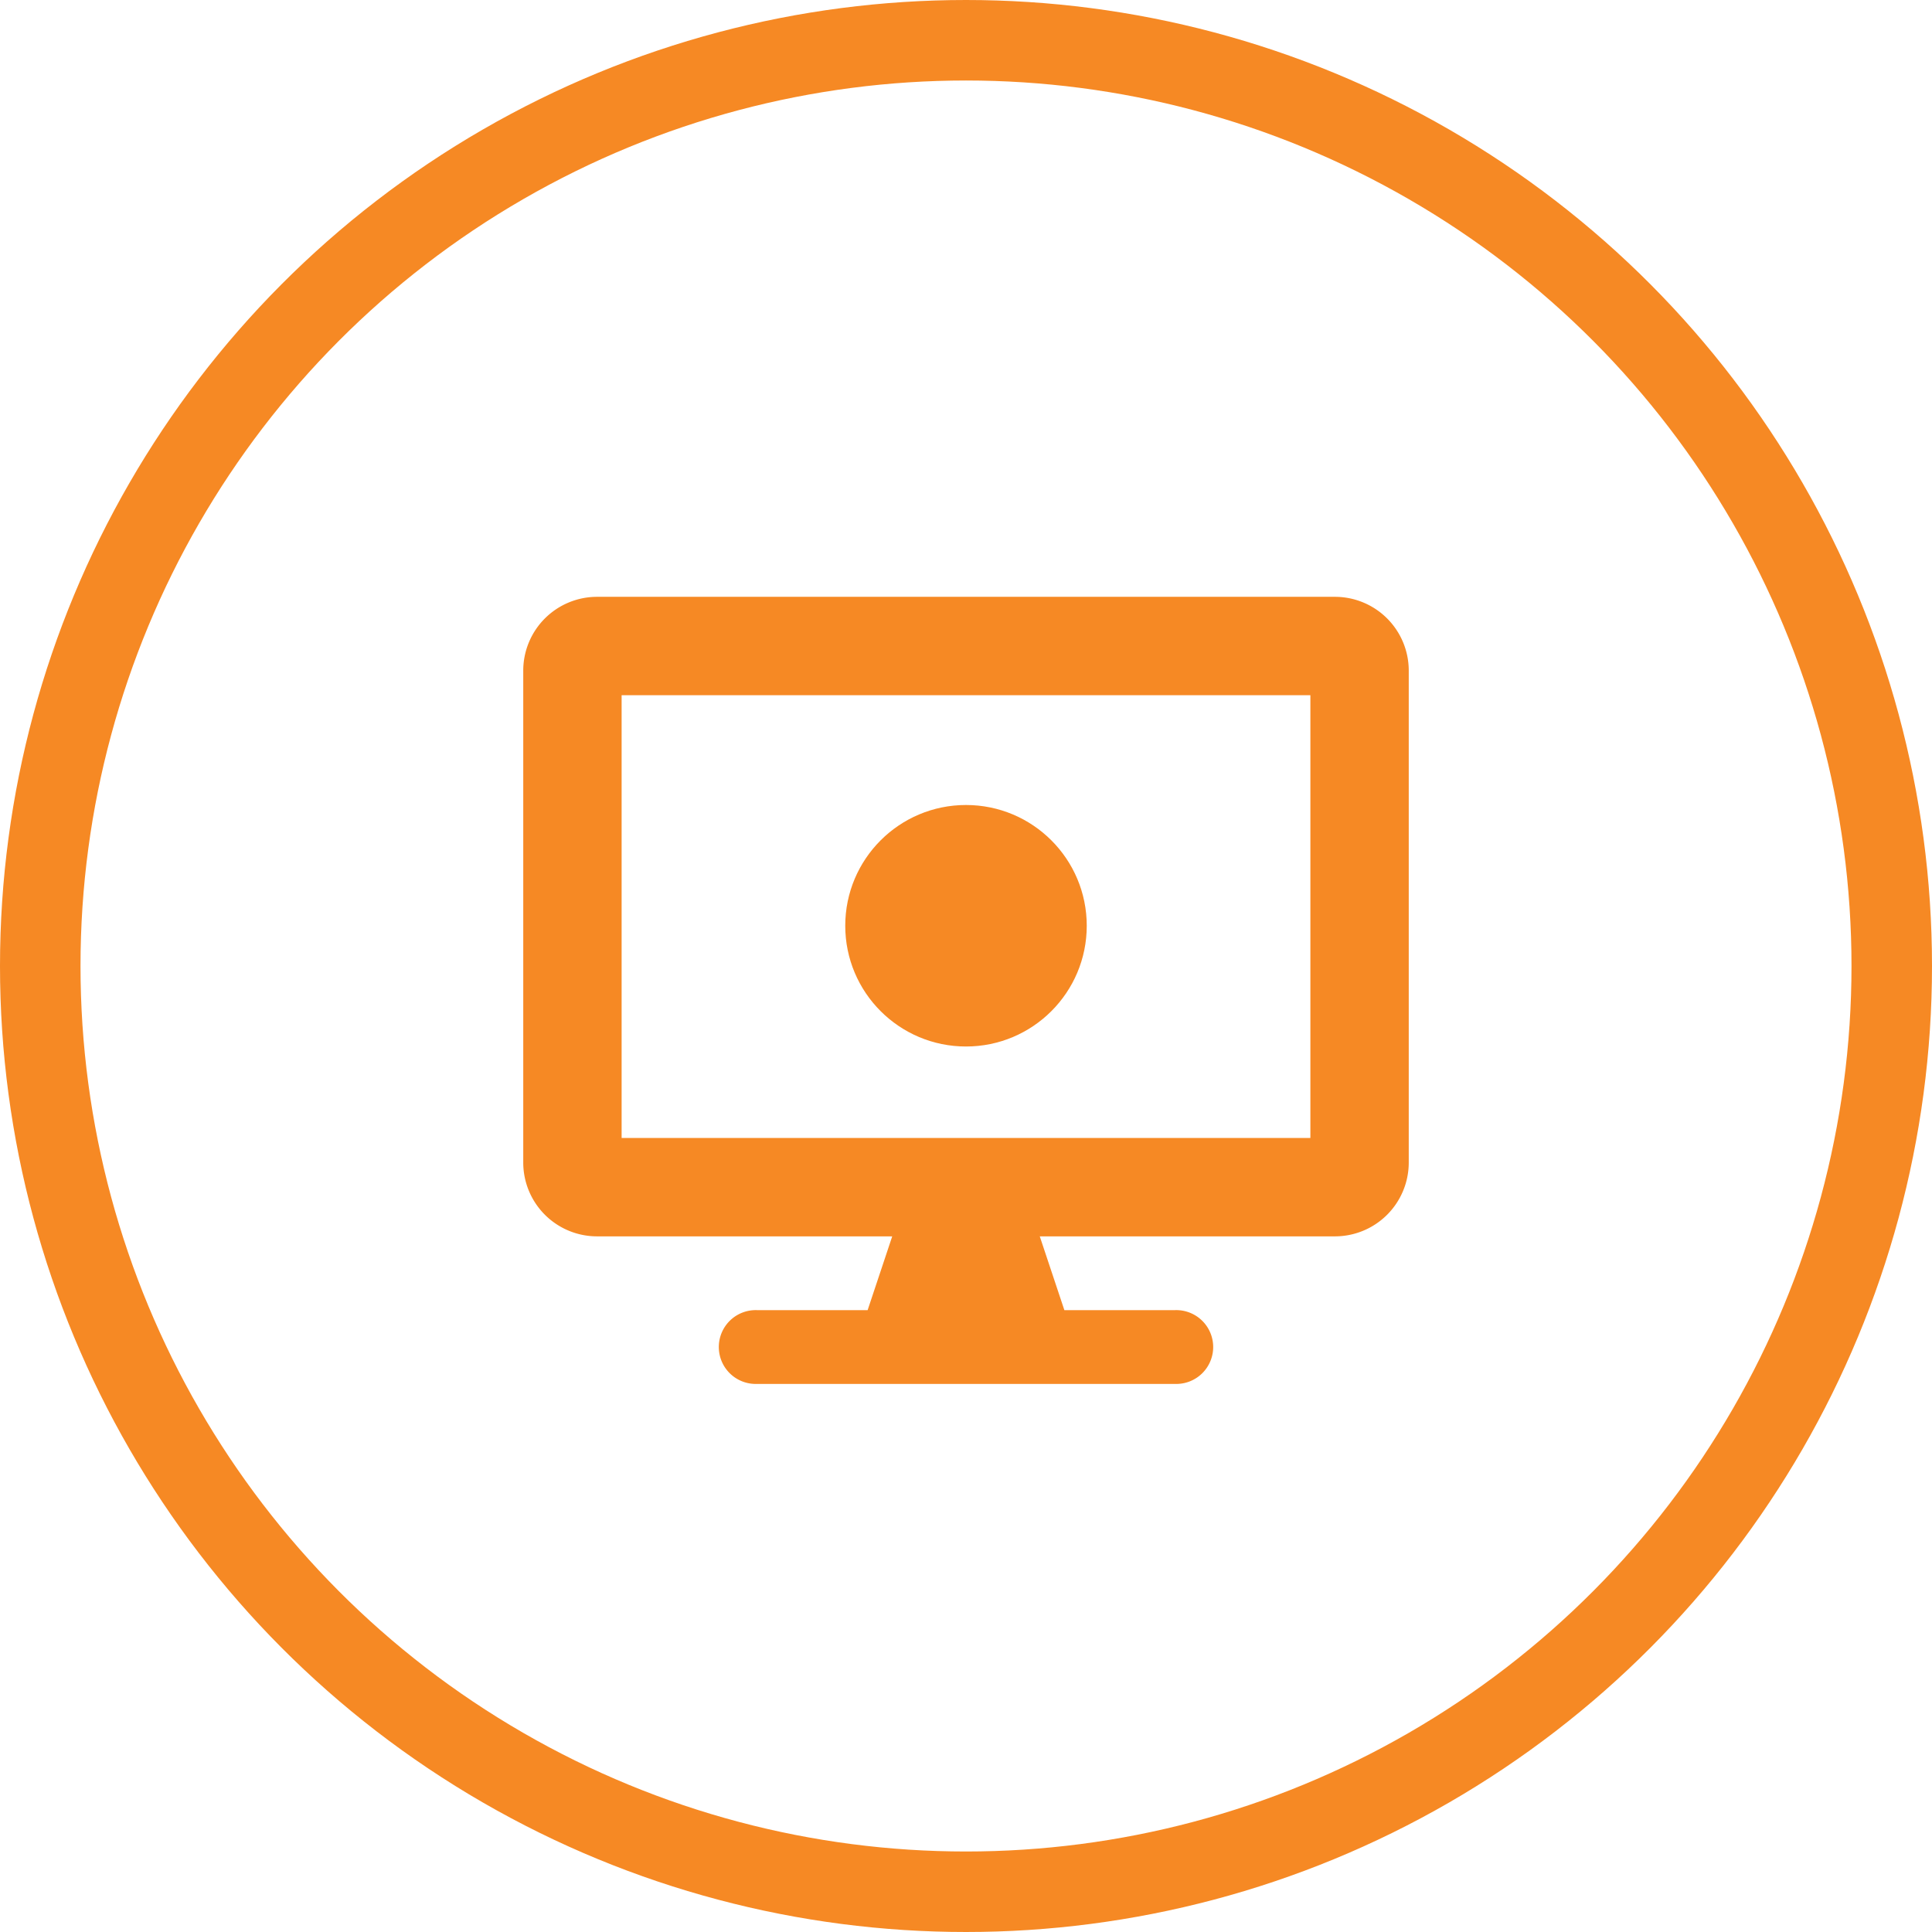 <svg xmlns="http://www.w3.org/2000/svg" width="48" height="48" viewBox="0 0 48 48">
  <g id="Raggruppa_8279" data-name="Raggruppa 8279" transform="translate(-1562 -703)">
    <g id="Ellisse_30" data-name="Ellisse 30" transform="translate(1562 703)" fill="none" stroke="#f68924" stroke-width="2">
      <circle cx="24" cy="24" r="24" stroke="none"/>
      <circle cx="24" cy="24" r="23" fill="none"/>
    </g>
    <path id="Icon_awesome-desktop" data-name="Icon awesome-desktop" d="M20.167,0H1.833A1.834,1.834,0,0,0,0,1.833V14.056a1.834,1.834,0,0,0,1.833,1.833H9.167l-.611,1.833H5.806a.917.917,0,1,0,0,1.833H16.194a.917.917,0,1,0,0-1.833h-2.75l-.611-1.833h7.333A1.834,1.834,0,0,0,22,14.056V1.833A1.834,1.834,0,0,0,20.167,0Zm-.611,13.444H2.444v-11H19.556Z" transform="translate(1575 717.828)" fill="#f68924"/>
    <circle id="Ellisse_44" data-name="Ellisse 44" cx="3" cy="3" r="3" transform="translate(1583 723)" fill="#f68924"/>
  </g>
</svg>
